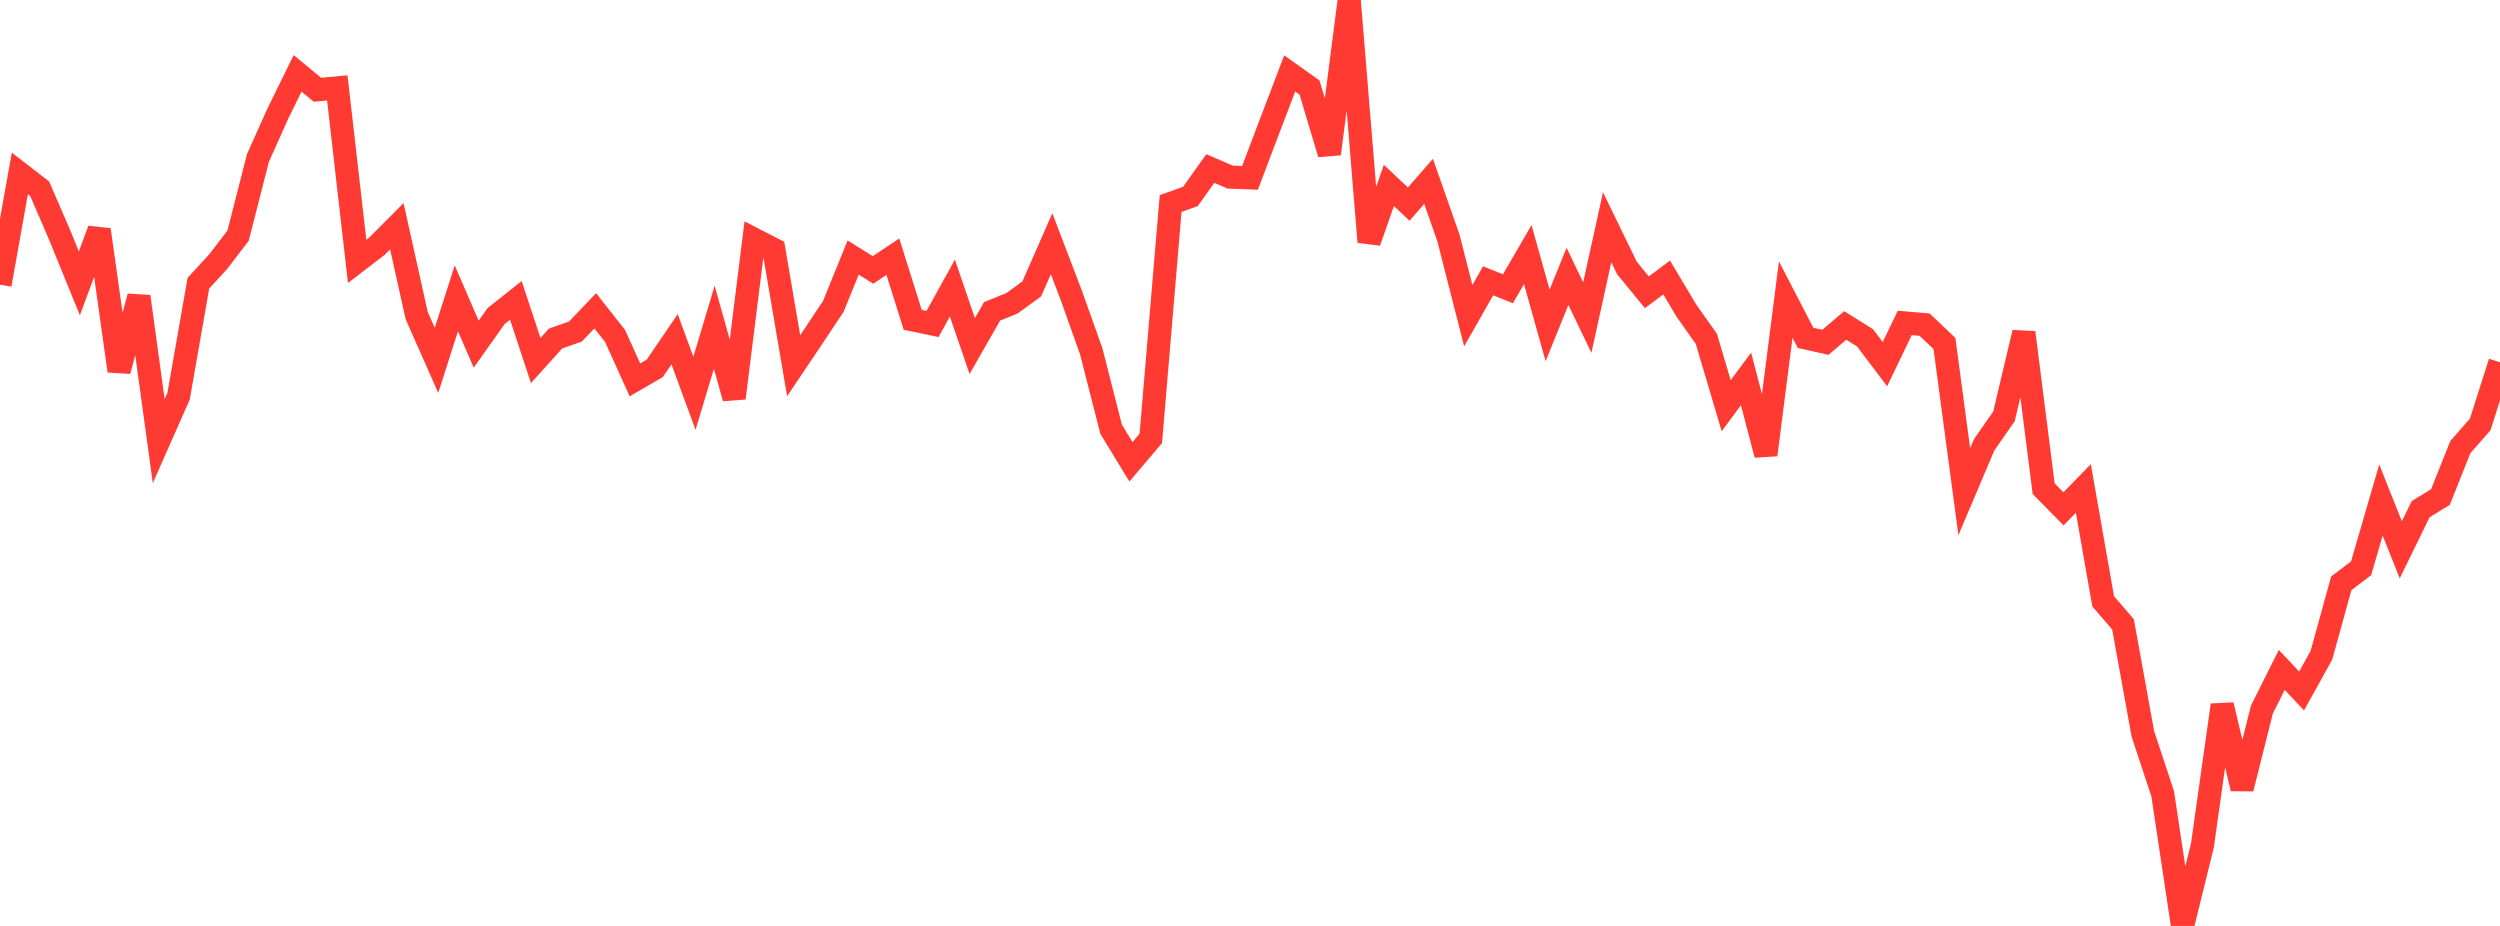 <?xml version="1.0" standalone="no"?>
<!DOCTYPE svg PUBLIC "-//W3C//DTD SVG 1.1//EN" "http://www.w3.org/Graphics/SVG/1.1/DTD/svg11.dtd">

<svg width="135" height="50" viewBox="0 0 135 50" preserveAspectRatio="none" 
  xmlns="http://www.w3.org/2000/svg"
  xmlns:xlink="http://www.w3.org/1999/xlink">


<polyline points="0.0, 15.371 1.071, 9.366 2.143, 10.195 3.214, 12.671 4.286, 15.301 5.357, 12.407 6.429, 20.03 7.5, 16.012 8.571, 23.82 9.643, 21.397 10.714, 15.292 11.786, 14.125 12.857, 12.725 13.929, 8.53 15.0, 6.142 16.071, 3.96 17.143, 4.848 18.214, 4.746 19.286, 14.114 20.357, 13.294 21.429, 12.217 22.5, 17.039 23.571, 19.461 24.643, 16.108 25.714, 18.586 26.786, 17.071 27.857, 16.222 28.929, 19.469 30.0, 18.28 31.071, 17.905 32.143, 16.783 33.214, 18.141 34.286, 20.515 35.357, 19.892 36.429, 18.319 37.5, 21.238 38.571, 17.672 39.643, 21.499 40.714, 12.917 41.786, 13.468 42.857, 19.751 43.929, 18.155 45.0, 16.543 46.071, 13.907 47.143, 14.577 48.214, 13.86 49.286, 17.271 50.357, 17.494 51.429, 15.555 52.5, 18.687 53.571, 16.813 54.643, 16.38 55.714, 15.602 56.786, 13.161 57.857, 15.966 58.929, 18.978 60.0, 23.179 61.071, 24.938 62.143, 23.675 63.214, 10.991 64.286, 10.606 65.357, 9.099 66.429, 9.563 67.5, 9.604 68.571, 6.783 69.643, 3.966 70.714, 4.727 71.786, 8.308 72.857, 0.0 73.929, 13.064 75.0, 10.014 76.071, 11.021 77.143, 9.794 78.214, 12.844 79.286, 17.048 80.357, 15.162 81.429, 15.592 82.5, 13.748 83.571, 17.573 84.643, 14.924 85.714, 17.15 86.786, 12.271 87.857, 14.471 88.929, 15.783 90.0, 14.985 91.071, 16.784 92.143, 18.296 93.214, 21.909 94.286, 20.461 95.357, 24.56 96.429, 16.178 97.5, 18.243 98.571, 18.484 99.643, 17.574 100.714, 18.244 101.786, 19.665 102.857, 17.439 103.929, 17.53 105.0, 18.549 106.071, 26.55 107.143, 24.021 108.214, 22.484 109.286, 17.958 110.357, 26.387 111.429, 27.478 112.5, 26.376 113.571, 32.471 114.643, 33.715 115.714, 39.625 116.786, 42.867 117.857, 50.0 118.929, 45.664 120.0, 38.072 121.071, 42.583 122.143, 38.317 123.214, 36.175 124.286, 37.312 125.357, 35.381 126.429, 31.498 127.5, 30.687 128.571, 27.003 129.643, 29.689 130.714, 27.497 131.786, 26.838 132.857, 24.144 133.929, 22.924 135.0, 19.565" fill="none" stroke="#ff3a33" stroke-width="1.25"/>

</svg>
